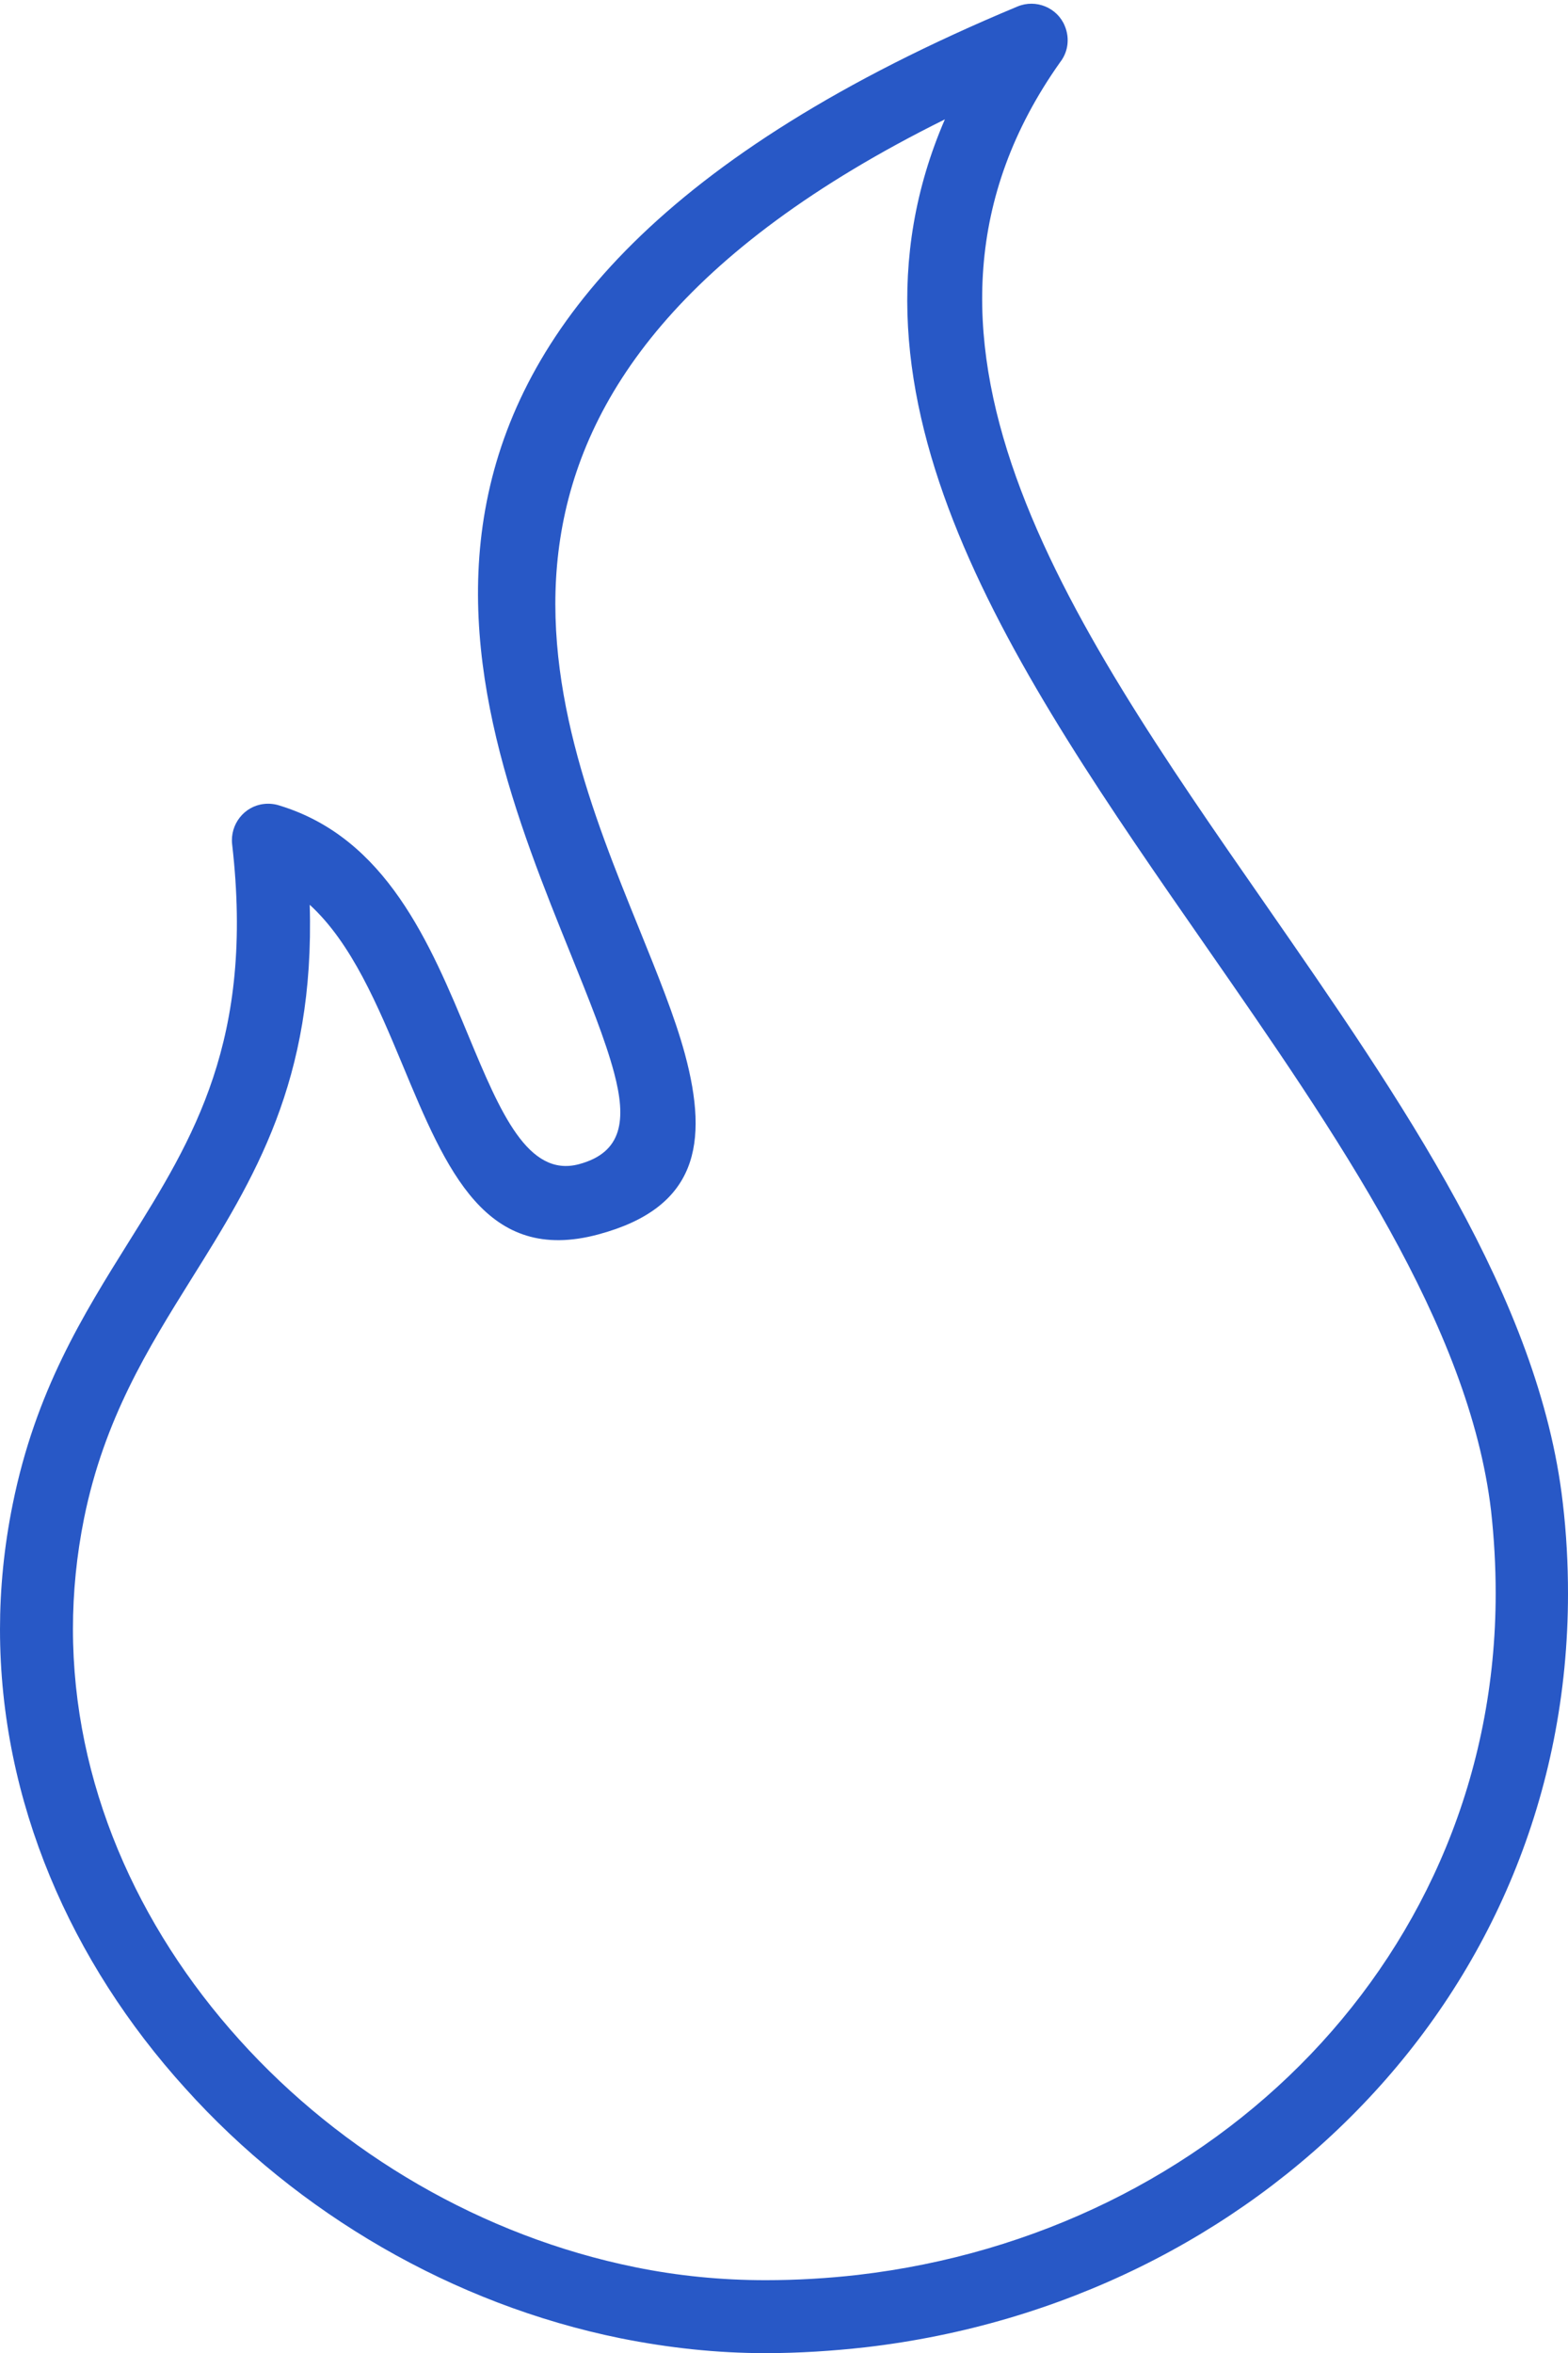 <?xml version="1.0" encoding="utf-8"?>
<!-- Generator: Adobe Illustrator 25.0.1, SVG Export Plug-In . SVG Version: 6.00 Build 0)  -->
<svg version="1.1" id="Layer_1" xmlns="http://www.w3.org/2000/svg" xmlns:xlink="http://www.w3.org/1999/xlink" x="0px" y="0px"
	 viewBox="0 0 507.3 761" style="enable-background:new 0 0 507.3 761;" xml:space="preserve">
<style type="text/css">
	.st0{fill:#2858C6;}
</style>
<path class="st0" d="M343,20.1c-62,87.5,1.9,179.6,66.3,272.2C453.5,356,498,420,505.6,485.9c1.2,10.1,1.7,19.9,1.7,29.5
	c0,64.9-25.2,122.3-66.4,165.2c-41,42.8-97.7,71.2-160.9,78.5c-10.7,1.2-21.6,1.9-32.4,1.9c-15.7,0-31.3-1.7-46.8-4.8
	c-54.3-11-104.5-40.4-140.9-80.9C23.1,634.7,0,582.7,0,526.9c0-13.1,1.3-26.6,4.1-40.4c7.4-36.6,22.7-61.1,37.7-85.1
	c20.7-33.1,40.6-65.1,33.3-128.4c-0.7-6.4,3.9-12.3,10.3-13c1.7-0.2,3.5,0,5,0.5c34.5,10.5,48.7,44.4,61.3,74.8
	c10.1,24.3,19.1,45.6,35.6,41.2c14.2-3.8,15.4-14.4,11.4-29.5c-2.9-10.9-8.2-23.9-14-38.3C150.6,224.4,99.4,97.9,329.2,2.1
	c6-2.5,12.9,0.4,15.3,6.3C346.2,12.5,345.5,16.9,343,20.1L343,20.1z M390,305.8c-61.8-88.9-123.2-177.3-84.3-267.2
	C135,123.2,177.6,228.4,206.6,299.9c6.1,15.1,11.7,28.8,15,41c7.8,29,4,49.7-28,58.3c-36.4,9.8-49.1-20.5-63.4-54.9
	c-7.9-18.9-16.4-39.3-30-51.7c1.7,57-18,88.6-38.4,121.2c-13.9,22.3-28.1,45.1-34.6,77.2c-2.4,11.9-3.6,23.9-3.6,35.8
	c0,49.7,20.8,96.2,53.8,132.8c33.2,36.9,78.8,63.6,128.1,73.6c13.7,2.8,27.8,4.2,42.2,4.2c10.2,0,20.1-0.6,29.8-1.7
	c57.7-6.7,109.4-32.5,146.6-71.4c37-38.7,59.8-90.4,59.8-149c0-8.9-0.5-17.8-1.5-26.8C475.3,428.6,432.6,367.1,390,305.8L390,305.8z
	"/>
</svg>
